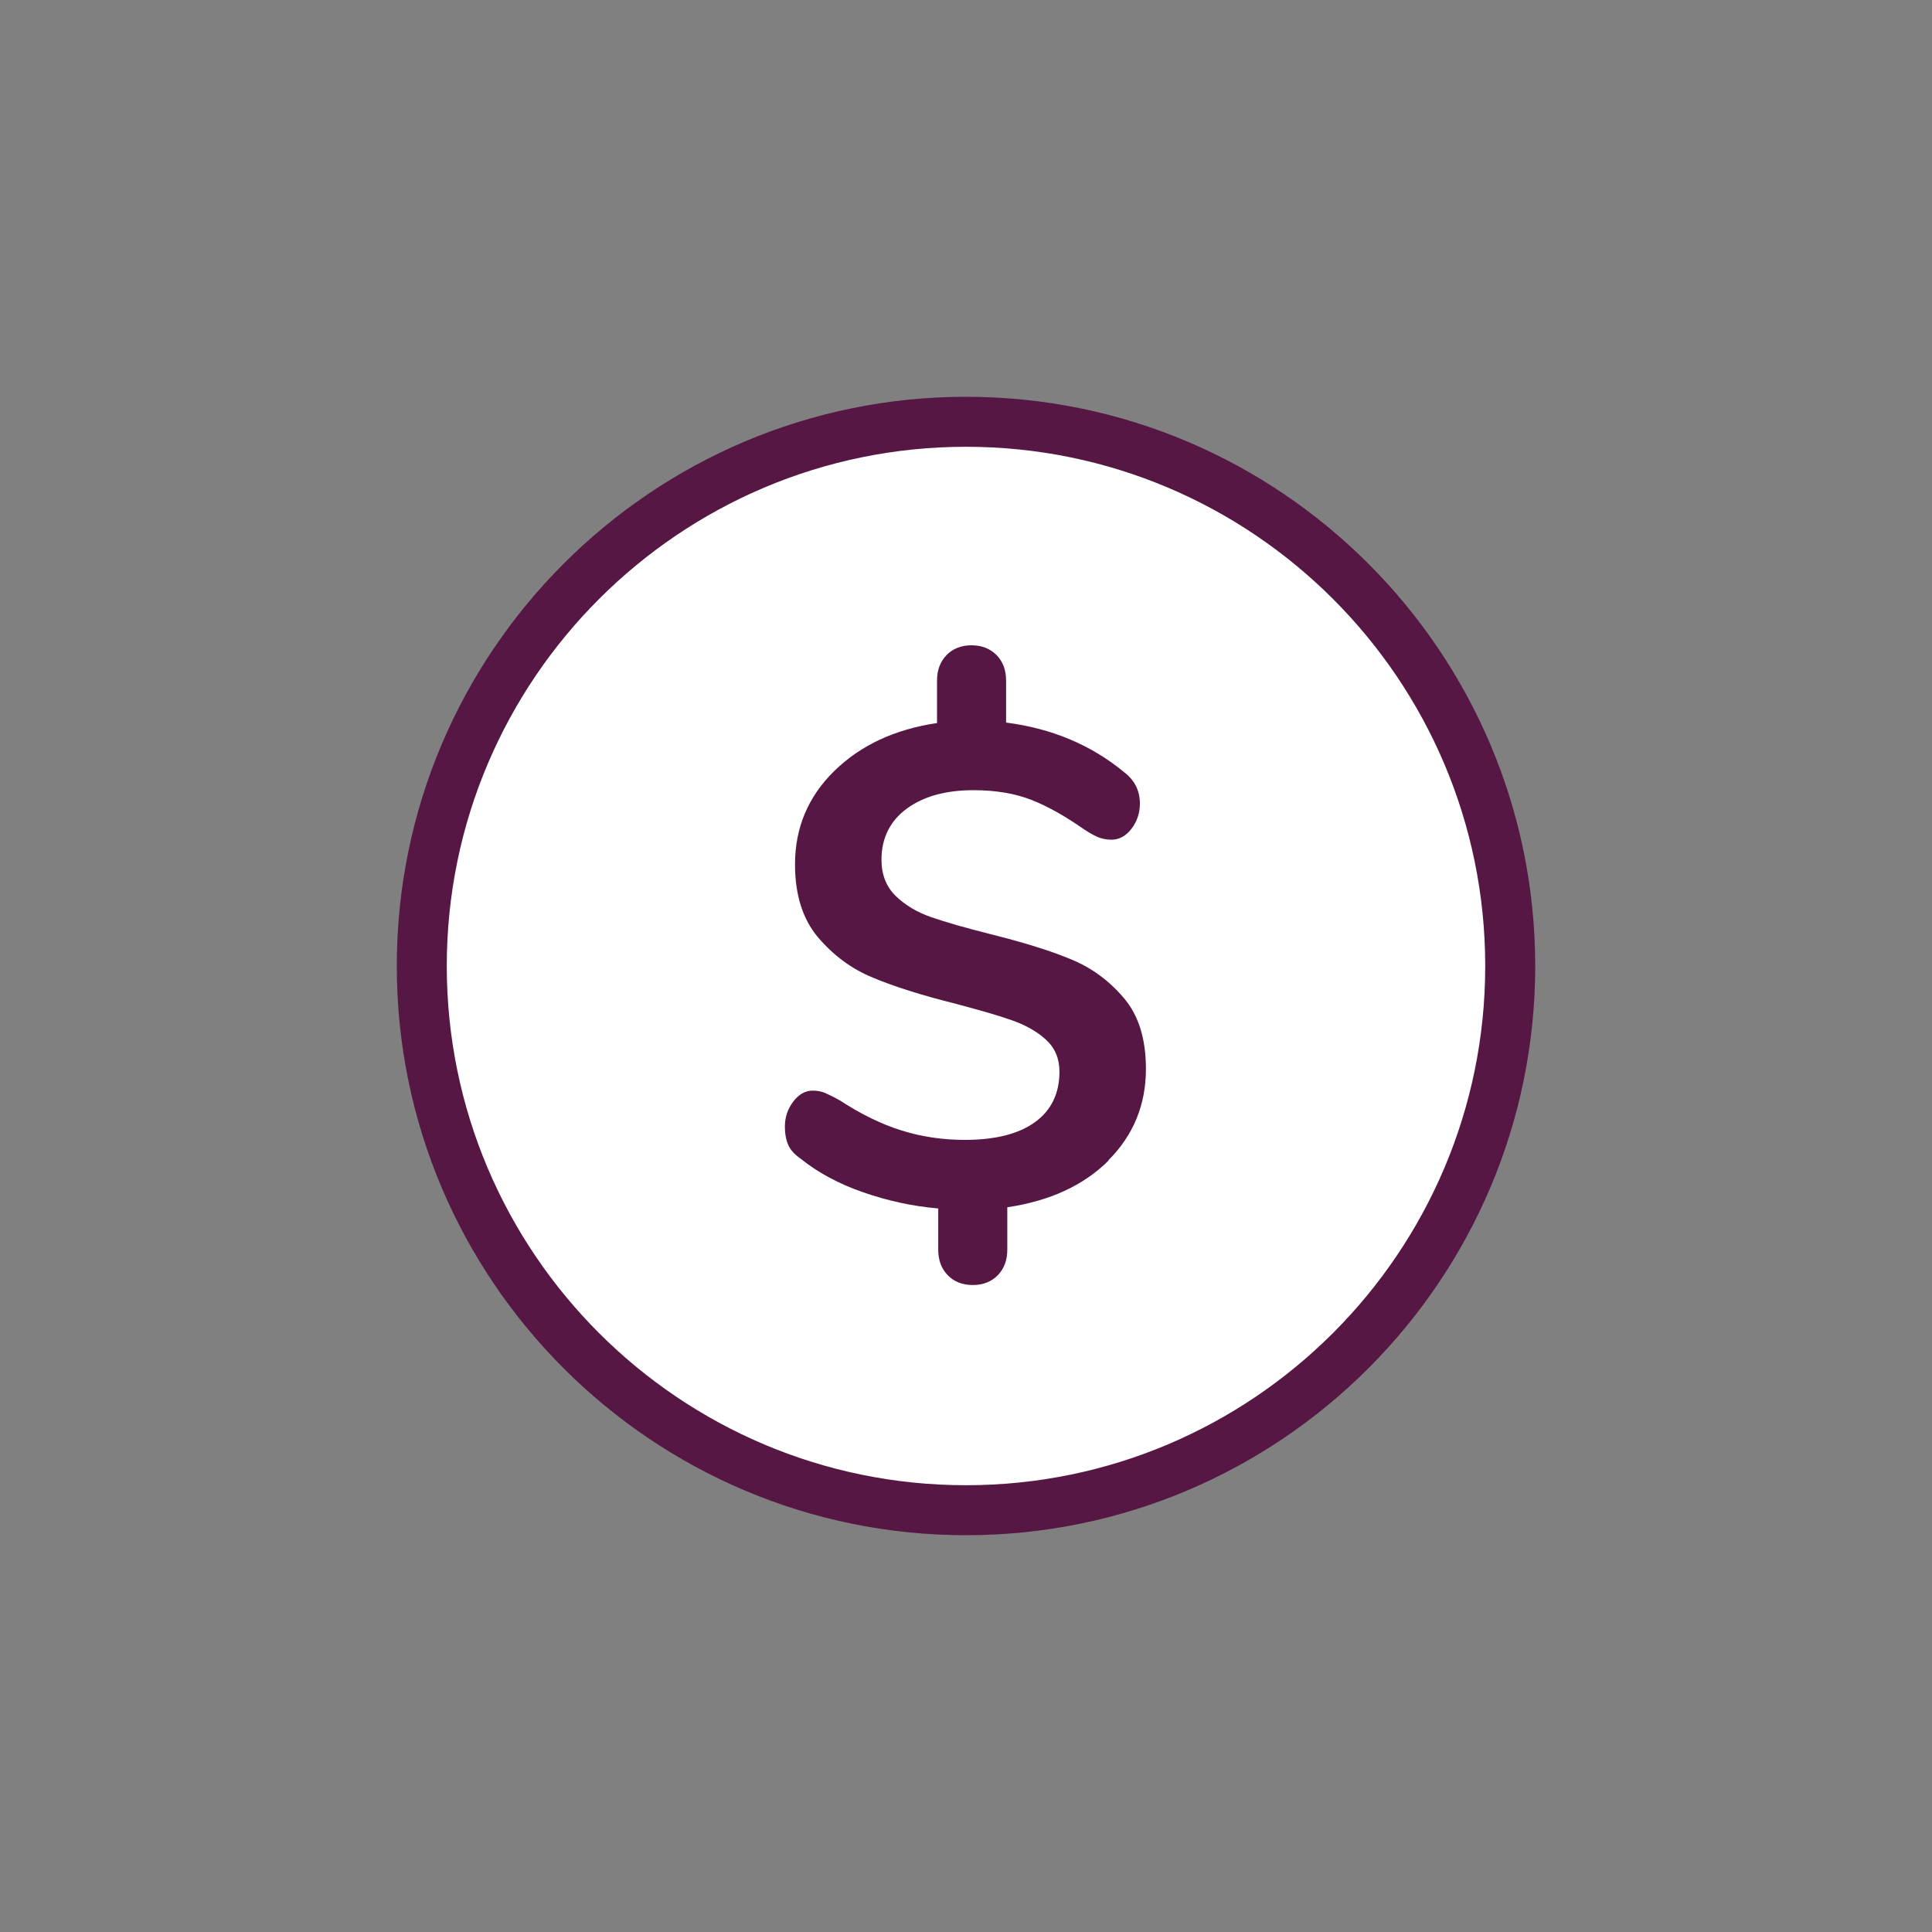 <svg width="80" height="80" viewBox="0 0 80 80" fill="none" xmlns="http://www.w3.org/2000/svg">
<rect x="0" y="0" width="80" height="80" fill="#808080" stroke="none"/>
<path d="M40 62.53C52.443 62.53 62.53 52.443 62.53 40C62.53 27.557 52.443 17.47 40 17.47C27.557 17.47 17.47 27.557 17.47 40C17.47 52.443 27.557 62.53 40 62.53Z" fill="white"/>
<path d="M40 63.57C27 63.57 16.43 53 16.43 40C16.43 27 27 16.43 40 16.43C53 16.43 63.57 27 63.57 40C63.57 53 53 63.57 40 63.57ZM40 18.5C28.15 18.5 18.5 28.14 18.5 40C18.5 51.86 28.14 61.5 40 61.5C51.86 61.5 61.5 51.86 61.5 40C61.5 28.14 51.86 18.5 40 18.5Z" fill="#571744"/>
<path d="M45.9 48.06C44.86 49.09 43.47 49.73 41.71 49.99V51.75C41.71 52.18 41.58 52.53 41.32 52.8C41.06 53.07 40.71 53.21 40.28 53.21C39.85 53.21 39.5 53.07 39.24 52.8C38.98 52.53 38.85 52.18 38.85 51.75V50.04C37.79 49.95 36.75 49.72 35.74 49.37C34.73 49.02 33.86 48.55 33.14 47.97C32.9 47.8 32.73 47.62 32.64 47.41C32.55 47.2 32.5 46.95 32.5 46.65C32.5 46.26 32.62 45.91 32.85 45.61C33.08 45.31 33.35 45.16 33.65 45.16C33.84 45.16 34.01 45.19 34.17 45.26C34.33 45.33 34.54 45.43 34.8 45.58C35.66 46.14 36.5 46.55 37.33 46.81C38.16 47.07 39.03 47.2 39.95 47.2C41.2 47.2 42.17 46.96 42.85 46.47C43.53 45.98 43.87 45.28 43.87 44.37C43.87 43.83 43.68 43.39 43.31 43.05C42.94 42.71 42.47 42.45 41.91 42.25C41.35 42.05 40.57 41.83 39.56 41.56C38.16 41.21 37.02 40.85 36.14 40.48C35.26 40.12 34.51 39.56 33.87 38.81C33.24 38.06 32.92 37.06 32.92 35.79C32.92 34.28 33.46 32.99 34.54 31.93C35.62 30.87 37.04 30.2 38.8 29.94V28.18C38.8 27.75 38.93 27.4 39.19 27.13C39.45 26.86 39.8 26.72 40.23 26.72C40.66 26.72 41 26.86 41.27 27.13C41.53 27.4 41.66 27.75 41.66 28.18V29.92C43.54 30.16 45.17 30.84 46.53 31.96C46.98 32.3 47.2 32.73 47.2 33.28C47.2 33.67 47.08 34.02 46.85 34.32C46.62 34.62 46.34 34.77 46.02 34.77C45.85 34.77 45.69 34.74 45.53 34.69C45.37 34.63 45.16 34.52 44.9 34.35C44.13 33.81 43.41 33.4 42.73 33.13C42.05 32.86 41.24 32.72 40.31 32.72C39.15 32.72 38.23 32.98 37.54 33.49C36.85 34 36.5 34.71 36.5 35.6C36.5 36.22 36.7 36.72 37.09 37.1C37.48 37.48 37.98 37.78 38.57 37.98C39.17 38.19 39.98 38.42 41.01 38.68C42.37 39.02 43.48 39.36 44.34 39.72C45.2 40.07 45.93 40.61 46.54 41.33C47.15 42.05 47.45 43.02 47.45 44.26C47.45 45.75 46.93 47.01 45.9 48.04V48.06Z" fill="#571744"/>
</svg>

